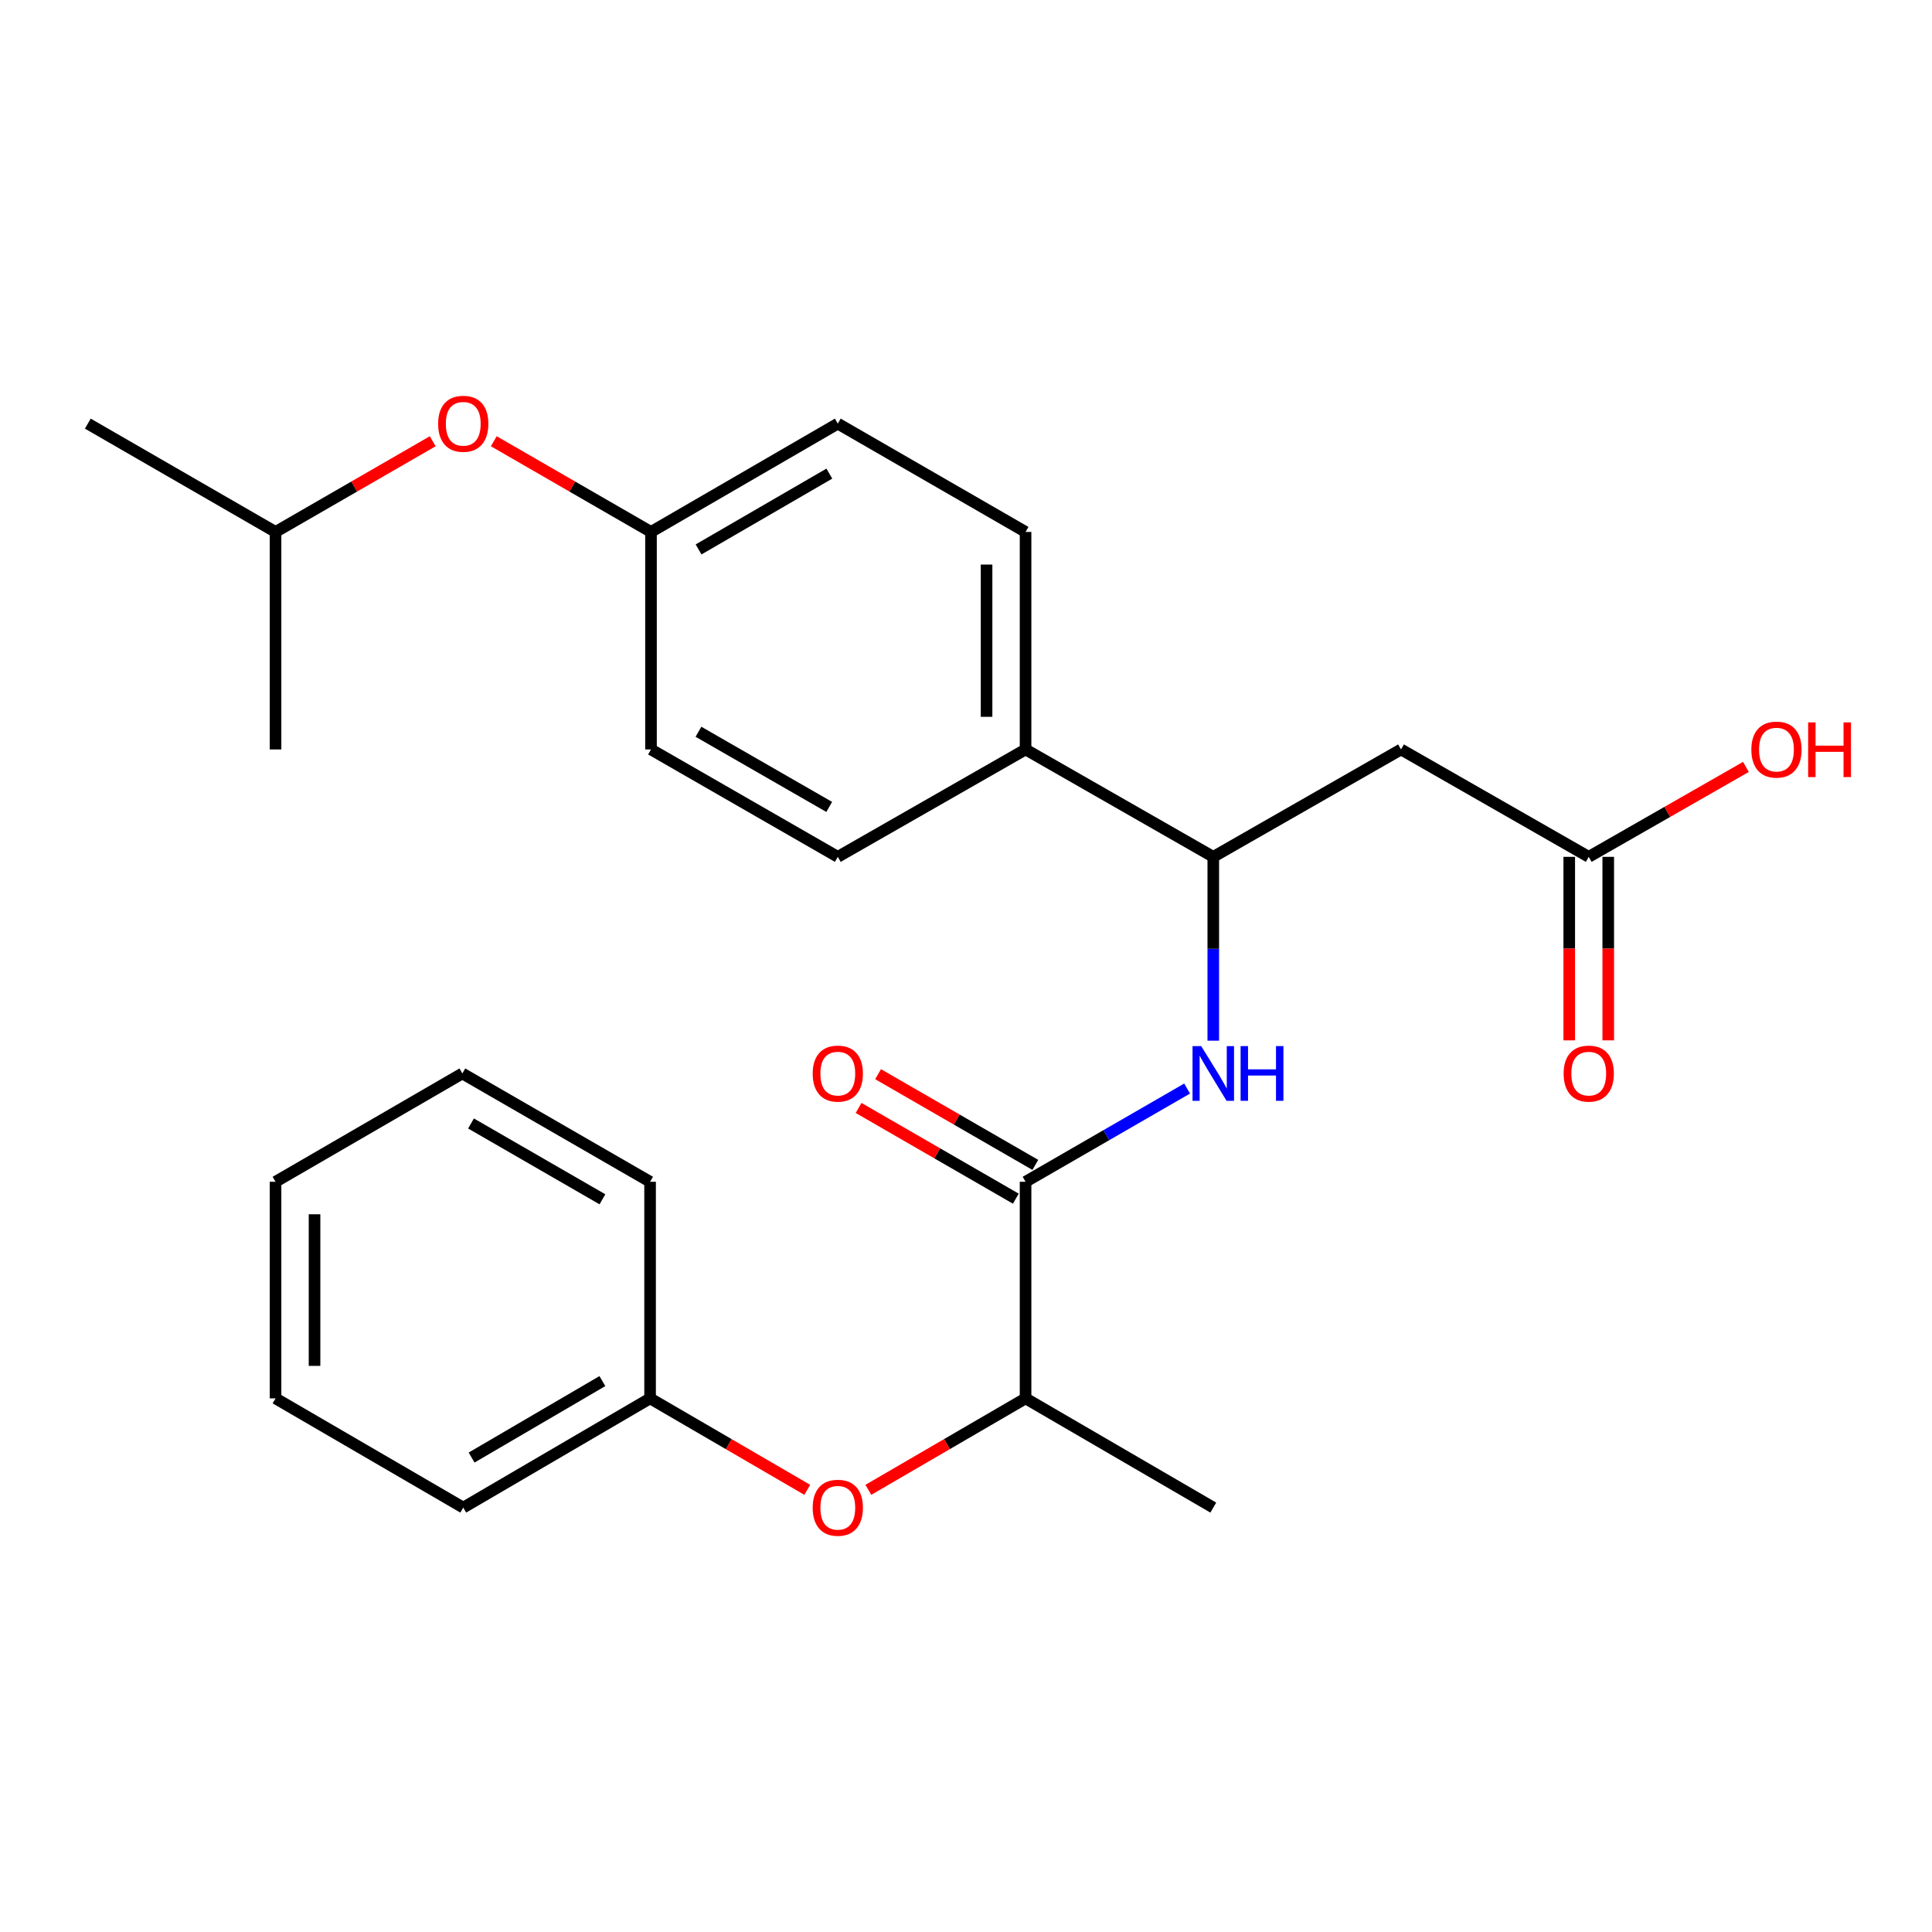 <?xml version='1.0' encoding='iso-8859-1'?>
<svg version='1.1' baseProfile='full'
              xmlns='http://www.w3.org/2000/svg'
                      xmlns:rdkit='http://www.rdkit.org/xml'
                      xmlns:xlink='http://www.w3.org/1999/xlink'
                  xml:space='preserve'
width='1000px' height='1000px' viewBox='0 0 1000 1000'>
<!-- END OF HEADER -->
<rect style='opacity:1.0;fill:#FFFFFF;stroke:none' width='1000' height='1000' x='0' y='0'> </rect>
<path class='bond-0' d='M 530.831,611.687 L 572.64,587.559' style='fill:none;fill-rule:evenodd;stroke:#000000;stroke-width:6px;stroke-linecap:butt;stroke-linejoin:miter;stroke-opacity:1' />
<path class='bond-0' d='M 572.64,587.559 L 614.449,563.431' style='fill:none;fill-rule:evenodd;stroke:#0000FF;stroke-width:6px;stroke-linecap:butt;stroke-linejoin:miter;stroke-opacity:1' />
<path class='bond-4' d='M 530.831,611.687 L 530.831,723.799' style='fill:none;fill-rule:evenodd;stroke:#000000;stroke-width:6px;stroke-linecap:butt;stroke-linejoin:miter;stroke-opacity:1' />
<path class='bond-7' d='M 535.875,602.945 L 495.185,579.468' style='fill:none;fill-rule:evenodd;stroke:#000000;stroke-width:6px;stroke-linecap:butt;stroke-linejoin:miter;stroke-opacity:1' />
<path class='bond-7' d='M 495.185,579.468 L 454.495,555.991' style='fill:none;fill-rule:evenodd;stroke:#FF0000;stroke-width:6px;stroke-linecap:butt;stroke-linejoin:miter;stroke-opacity:1' />
<path class='bond-7' d='M 525.787,620.43 L 485.097,596.953' style='fill:none;fill-rule:evenodd;stroke:#000000;stroke-width:6px;stroke-linecap:butt;stroke-linejoin:miter;stroke-opacity:1' />
<path class='bond-7' d='M 485.097,596.953 L 444.407,573.476' style='fill:none;fill-rule:evenodd;stroke:#FF0000;stroke-width:6px;stroke-linecap:butt;stroke-linejoin:miter;stroke-opacity:1' />
<path class='bond-2' d='M 627.993,538.652 L 627.993,491.078' style='fill:none;fill-rule:evenodd;stroke:#0000FF;stroke-width:6px;stroke-linecap:butt;stroke-linejoin:miter;stroke-opacity:1' />
<path class='bond-2' d='M 627.993,491.078 L 627.993,443.503' style='fill:none;fill-rule:evenodd;stroke:#000000;stroke-width:6px;stroke-linecap:butt;stroke-linejoin:miter;stroke-opacity:1' />
<path class='bond-1' d='M 725.167,387.913 L 627.993,443.503' style='fill:none;fill-rule:evenodd;stroke:#000000;stroke-width:6px;stroke-linecap:butt;stroke-linejoin:miter;stroke-opacity:1' />
<path class='bond-3' d='M 725.167,387.913 L 822.33,443.503' style='fill:none;fill-rule:evenodd;stroke:#000000;stroke-width:6px;stroke-linecap:butt;stroke-linejoin:miter;stroke-opacity:1' />
<path class='bond-6' d='M 627.993,443.503 L 530.831,387.913' style='fill:none;fill-rule:evenodd;stroke:#000000;stroke-width:6px;stroke-linecap:butt;stroke-linejoin:miter;stroke-opacity:1' />
<path class='bond-8' d='M 812.237,443.503 L 812.237,490.998' style='fill:none;fill-rule:evenodd;stroke:#000000;stroke-width:6px;stroke-linecap:butt;stroke-linejoin:miter;stroke-opacity:1' />
<path class='bond-8' d='M 812.237,490.998 L 812.237,538.492' style='fill:none;fill-rule:evenodd;stroke:#FF0000;stroke-width:6px;stroke-linecap:butt;stroke-linejoin:miter;stroke-opacity:1' />
<path class='bond-8' d='M 832.423,443.503 L 832.423,490.998' style='fill:none;fill-rule:evenodd;stroke:#000000;stroke-width:6px;stroke-linecap:butt;stroke-linejoin:miter;stroke-opacity:1' />
<path class='bond-8' d='M 832.423,490.998 L 832.423,538.492' style='fill:none;fill-rule:evenodd;stroke:#FF0000;stroke-width:6px;stroke-linecap:butt;stroke-linejoin:miter;stroke-opacity:1' />
<path class='bond-14' d='M 822.33,443.503 L 863.012,420.227' style='fill:none;fill-rule:evenodd;stroke:#000000;stroke-width:6px;stroke-linecap:butt;stroke-linejoin:miter;stroke-opacity:1' />
<path class='bond-14' d='M 863.012,420.227 L 903.694,396.952' style='fill:none;fill-rule:evenodd;stroke:#FF0000;stroke-width:6px;stroke-linecap:butt;stroke-linejoin:miter;stroke-opacity:1' />
<path class='bond-5' d='M 530.831,723.799 L 490.144,747.467' style='fill:none;fill-rule:evenodd;stroke:#000000;stroke-width:6px;stroke-linecap:butt;stroke-linejoin:miter;stroke-opacity:1' />
<path class='bond-5' d='M 490.144,747.467 L 449.456,771.134' style='fill:none;fill-rule:evenodd;stroke:#FF0000;stroke-width:6px;stroke-linecap:butt;stroke-linejoin:miter;stroke-opacity:1' />
<path class='bond-18' d='M 530.831,723.799 L 627.993,780.332' style='fill:none;fill-rule:evenodd;stroke:#000000;stroke-width:6px;stroke-linecap:butt;stroke-linejoin:miter;stroke-opacity:1' />
<path class='bond-13' d='M 417.835,771.133 L 377.159,747.466' style='fill:none;fill-rule:evenodd;stroke:#FF0000;stroke-width:6px;stroke-linecap:butt;stroke-linejoin:miter;stroke-opacity:1' />
<path class='bond-13' d='M 377.159,747.466 L 336.483,723.799' style='fill:none;fill-rule:evenodd;stroke:#000000;stroke-width:6px;stroke-linecap:butt;stroke-linejoin:miter;stroke-opacity:1' />
<path class='bond-9' d='M 530.831,387.913 L 530.831,275.33' style='fill:none;fill-rule:evenodd;stroke:#000000;stroke-width:6px;stroke-linecap:butt;stroke-linejoin:miter;stroke-opacity:1' />
<path class='bond-9' d='M 510.645,371.025 L 510.645,292.217' style='fill:none;fill-rule:evenodd;stroke:#000000;stroke-width:6px;stroke-linecap:butt;stroke-linejoin:miter;stroke-opacity:1' />
<path class='bond-10' d='M 530.831,387.913 L 433.646,443.503' style='fill:none;fill-rule:evenodd;stroke:#000000;stroke-width:6px;stroke-linecap:butt;stroke-linejoin:miter;stroke-opacity:1' />
<path class='bond-16' d='M 530.831,275.33 L 433.646,219.268' style='fill:none;fill-rule:evenodd;stroke:#000000;stroke-width:6px;stroke-linecap:butt;stroke-linejoin:miter;stroke-opacity:1' />
<path class='bond-15' d='M 433.646,443.503 L 336.954,387.913' style='fill:none;fill-rule:evenodd;stroke:#000000;stroke-width:6px;stroke-linecap:butt;stroke-linejoin:miter;stroke-opacity:1' />
<path class='bond-15' d='M 429.203,417.664 L 361.519,378.751' style='fill:none;fill-rule:evenodd;stroke:#000000;stroke-width:6px;stroke-linecap:butt;stroke-linejoin:miter;stroke-opacity:1' />
<path class='bond-11' d='M 255.585,228.386 L 296.269,251.858' style='fill:none;fill-rule:evenodd;stroke:#FF0000;stroke-width:6px;stroke-linecap:butt;stroke-linejoin:miter;stroke-opacity:1' />
<path class='bond-11' d='M 296.269,251.858 L 336.954,275.33' style='fill:none;fill-rule:evenodd;stroke:#000000;stroke-width:6px;stroke-linecap:butt;stroke-linejoin:miter;stroke-opacity:1' />
<path class='bond-17' d='M 223.976,228.387 L 183.296,251.859' style='fill:none;fill-rule:evenodd;stroke:#FF0000;stroke-width:6px;stroke-linecap:butt;stroke-linejoin:miter;stroke-opacity:1' />
<path class='bond-17' d='M 183.296,251.859 L 142.617,275.33' style='fill:none;fill-rule:evenodd;stroke:#000000;stroke-width:6px;stroke-linecap:butt;stroke-linejoin:miter;stroke-opacity:1' />
<path class='bond-12' d='M 336.954,275.33 L 336.954,387.913' style='fill:none;fill-rule:evenodd;stroke:#000000;stroke-width:6px;stroke-linecap:butt;stroke-linejoin:miter;stroke-opacity:1' />
<path class='bond-26' d='M 336.954,275.33 L 433.646,219.268' style='fill:none;fill-rule:evenodd;stroke:#000000;stroke-width:6px;stroke-linecap:butt;stroke-linejoin:miter;stroke-opacity:1' />
<path class='bond-26' d='M 361.583,284.384 L 429.267,245.141' style='fill:none;fill-rule:evenodd;stroke:#000000;stroke-width:6px;stroke-linecap:butt;stroke-linejoin:miter;stroke-opacity:1' />
<path class='bond-19' d='M 336.483,723.799 L 239.78,780.332' style='fill:none;fill-rule:evenodd;stroke:#000000;stroke-width:6px;stroke-linecap:butt;stroke-linejoin:miter;stroke-opacity:1' />
<path class='bond-19' d='M 311.79,714.852 L 244.098,754.425' style='fill:none;fill-rule:evenodd;stroke:#000000;stroke-width:6px;stroke-linecap:butt;stroke-linejoin:miter;stroke-opacity:1' />
<path class='bond-20' d='M 336.483,723.799 L 336.483,611.687' style='fill:none;fill-rule:evenodd;stroke:#000000;stroke-width:6px;stroke-linecap:butt;stroke-linejoin:miter;stroke-opacity:1' />
<path class='bond-21' d='M 142.617,275.33 L 142.617,387.913' style='fill:none;fill-rule:evenodd;stroke:#000000;stroke-width:6px;stroke-linecap:butt;stroke-linejoin:miter;stroke-opacity:1' />
<path class='bond-22' d='M 142.617,275.33 L 45.455,219.268' style='fill:none;fill-rule:evenodd;stroke:#000000;stroke-width:6px;stroke-linecap:butt;stroke-linejoin:miter;stroke-opacity:1' />
<path class='bond-24' d='M 239.78,780.332 L 142.617,723.799' style='fill:none;fill-rule:evenodd;stroke:#000000;stroke-width:6px;stroke-linecap:butt;stroke-linejoin:miter;stroke-opacity:1' />
<path class='bond-23' d='M 336.483,611.687 L 239.309,555.615' style='fill:none;fill-rule:evenodd;stroke:#000000;stroke-width:6px;stroke-linecap:butt;stroke-linejoin:miter;stroke-opacity:1' />
<path class='bond-23' d='M 311.818,620.761 L 243.796,581.51' style='fill:none;fill-rule:evenodd;stroke:#000000;stroke-width:6px;stroke-linecap:butt;stroke-linejoin:miter;stroke-opacity:1' />
<path class='bond-25' d='M 239.309,555.615 L 142.617,611.687' style='fill:none;fill-rule:evenodd;stroke:#000000;stroke-width:6px;stroke-linecap:butt;stroke-linejoin:miter;stroke-opacity:1' />
<path class='bond-27' d='M 142.617,723.799 L 142.617,611.687' style='fill:none;fill-rule:evenodd;stroke:#000000;stroke-width:6px;stroke-linecap:butt;stroke-linejoin:miter;stroke-opacity:1' />
<path class='bond-27' d='M 162.803,706.982 L 162.803,628.504' style='fill:none;fill-rule:evenodd;stroke:#000000;stroke-width:6px;stroke-linecap:butt;stroke-linejoin:miter;stroke-opacity:1' />
<path  class='atom-1' d='M 621.733 541.455
L 631.013 556.455
Q 631.933 557.935, 633.413 560.615
Q 634.893 563.295, 634.973 563.455
L 634.973 541.455
L 638.733 541.455
L 638.733 569.775
L 634.853 569.775
L 624.893 553.375
Q 623.733 551.455, 622.493 549.255
Q 621.293 547.055, 620.933 546.375
L 620.933 569.775
L 617.253 569.775
L 617.253 541.455
L 621.733 541.455
' fill='#0000FF'/>
<path  class='atom-1' d='M 642.133 541.455
L 645.973 541.455
L 645.973 553.495
L 660.453 553.495
L 660.453 541.455
L 664.293 541.455
L 664.293 569.775
L 660.453 569.775
L 660.453 556.695
L 645.973 556.695
L 645.973 569.775
L 642.133 569.775
L 642.133 541.455
' fill='#0000FF'/>
<path  class='atom-6' d='M 420.646 780.412
Q 420.646 773.612, 424.006 769.812
Q 427.366 766.012, 433.646 766.012
Q 439.926 766.012, 443.286 769.812
Q 446.646 773.612, 446.646 780.412
Q 446.646 787.292, 443.246 791.212
Q 439.846 795.092, 433.646 795.092
Q 427.406 795.092, 424.006 791.212
Q 420.646 787.332, 420.646 780.412
M 433.646 791.892
Q 437.966 791.892, 440.286 789.012
Q 442.646 786.092, 442.646 780.412
Q 442.646 774.852, 440.286 772.052
Q 437.966 769.212, 433.646 769.212
Q 429.326 769.212, 426.966 772.012
Q 424.646 774.812, 424.646 780.412
Q 424.646 786.132, 426.966 789.012
Q 429.326 791.892, 433.646 791.892
' fill='#FF0000'/>
<path  class='atom-8' d='M 420.646 555.695
Q 420.646 548.895, 424.006 545.095
Q 427.366 541.295, 433.646 541.295
Q 439.926 541.295, 443.286 545.095
Q 446.646 548.895, 446.646 555.695
Q 446.646 562.575, 443.246 566.495
Q 439.846 570.375, 433.646 570.375
Q 427.406 570.375, 424.006 566.495
Q 420.646 562.615, 420.646 555.695
M 433.646 567.175
Q 437.966 567.175, 440.286 564.295
Q 442.646 561.375, 442.646 555.695
Q 442.646 550.135, 440.286 547.335
Q 437.966 544.495, 433.646 544.495
Q 429.326 544.495, 426.966 547.295
Q 424.646 550.095, 424.646 555.695
Q 424.646 561.415, 426.966 564.295
Q 429.326 567.175, 433.646 567.175
' fill='#FF0000'/>
<path  class='atom-9' d='M 809.33 555.695
Q 809.33 548.895, 812.69 545.095
Q 816.05 541.295, 822.33 541.295
Q 828.61 541.295, 831.97 545.095
Q 835.33 548.895, 835.33 555.695
Q 835.33 562.575, 831.93 566.495
Q 828.53 570.375, 822.33 570.375
Q 816.09 570.375, 812.69 566.495
Q 809.33 562.615, 809.33 555.695
M 822.33 567.175
Q 826.65 567.175, 828.97 564.295
Q 831.33 561.375, 831.33 555.695
Q 831.33 550.135, 828.97 547.335
Q 826.65 544.495, 822.33 544.495
Q 818.01 544.495, 815.65 547.295
Q 813.33 550.095, 813.33 555.695
Q 813.33 561.415, 815.65 564.295
Q 818.01 567.175, 822.33 567.175
' fill='#FF0000'/>
<path  class='atom-12' d='M 226.78 219.348
Q 226.78 212.548, 230.14 208.748
Q 233.5 204.948, 239.78 204.948
Q 246.06 204.948, 249.42 208.748
Q 252.78 212.548, 252.78 219.348
Q 252.78 226.228, 249.38 230.148
Q 245.98 234.028, 239.78 234.028
Q 233.54 234.028, 230.14 230.148
Q 226.78 226.268, 226.78 219.348
M 239.78 230.828
Q 244.1 230.828, 246.42 227.948
Q 248.78 225.028, 248.78 219.348
Q 248.78 213.788, 246.42 210.988
Q 244.1 208.148, 239.78 208.148
Q 235.46 208.148, 233.1 210.948
Q 230.78 213.748, 230.78 219.348
Q 230.78 225.068, 233.1 227.948
Q 235.46 230.828, 239.78 230.828
' fill='#FF0000'/>
<path  class='atom-15' d='M 906.493 387.993
Q 906.493 381.193, 909.853 377.393
Q 913.213 373.593, 919.493 373.593
Q 925.773 373.593, 929.133 377.393
Q 932.493 381.193, 932.493 387.993
Q 932.493 394.873, 929.093 398.793
Q 925.693 402.673, 919.493 402.673
Q 913.253 402.673, 909.853 398.793
Q 906.493 394.913, 906.493 387.993
M 919.493 399.473
Q 923.813 399.473, 926.133 396.593
Q 928.493 393.673, 928.493 387.993
Q 928.493 382.433, 926.133 379.633
Q 923.813 376.793, 919.493 376.793
Q 915.173 376.793, 912.813 379.593
Q 910.493 382.393, 910.493 387.993
Q 910.493 393.713, 912.813 396.593
Q 915.173 399.473, 919.493 399.473
' fill='#FF0000'/>
<path  class='atom-15' d='M 935.893 373.913
L 939.733 373.913
L 939.733 385.953
L 954.213 385.953
L 954.213 373.913
L 958.053 373.913
L 958.053 402.233
L 954.213 402.233
L 954.213 389.153
L 939.733 389.153
L 939.733 402.233
L 935.893 402.233
L 935.893 373.913
' fill='#FF0000'/>
</svg>
